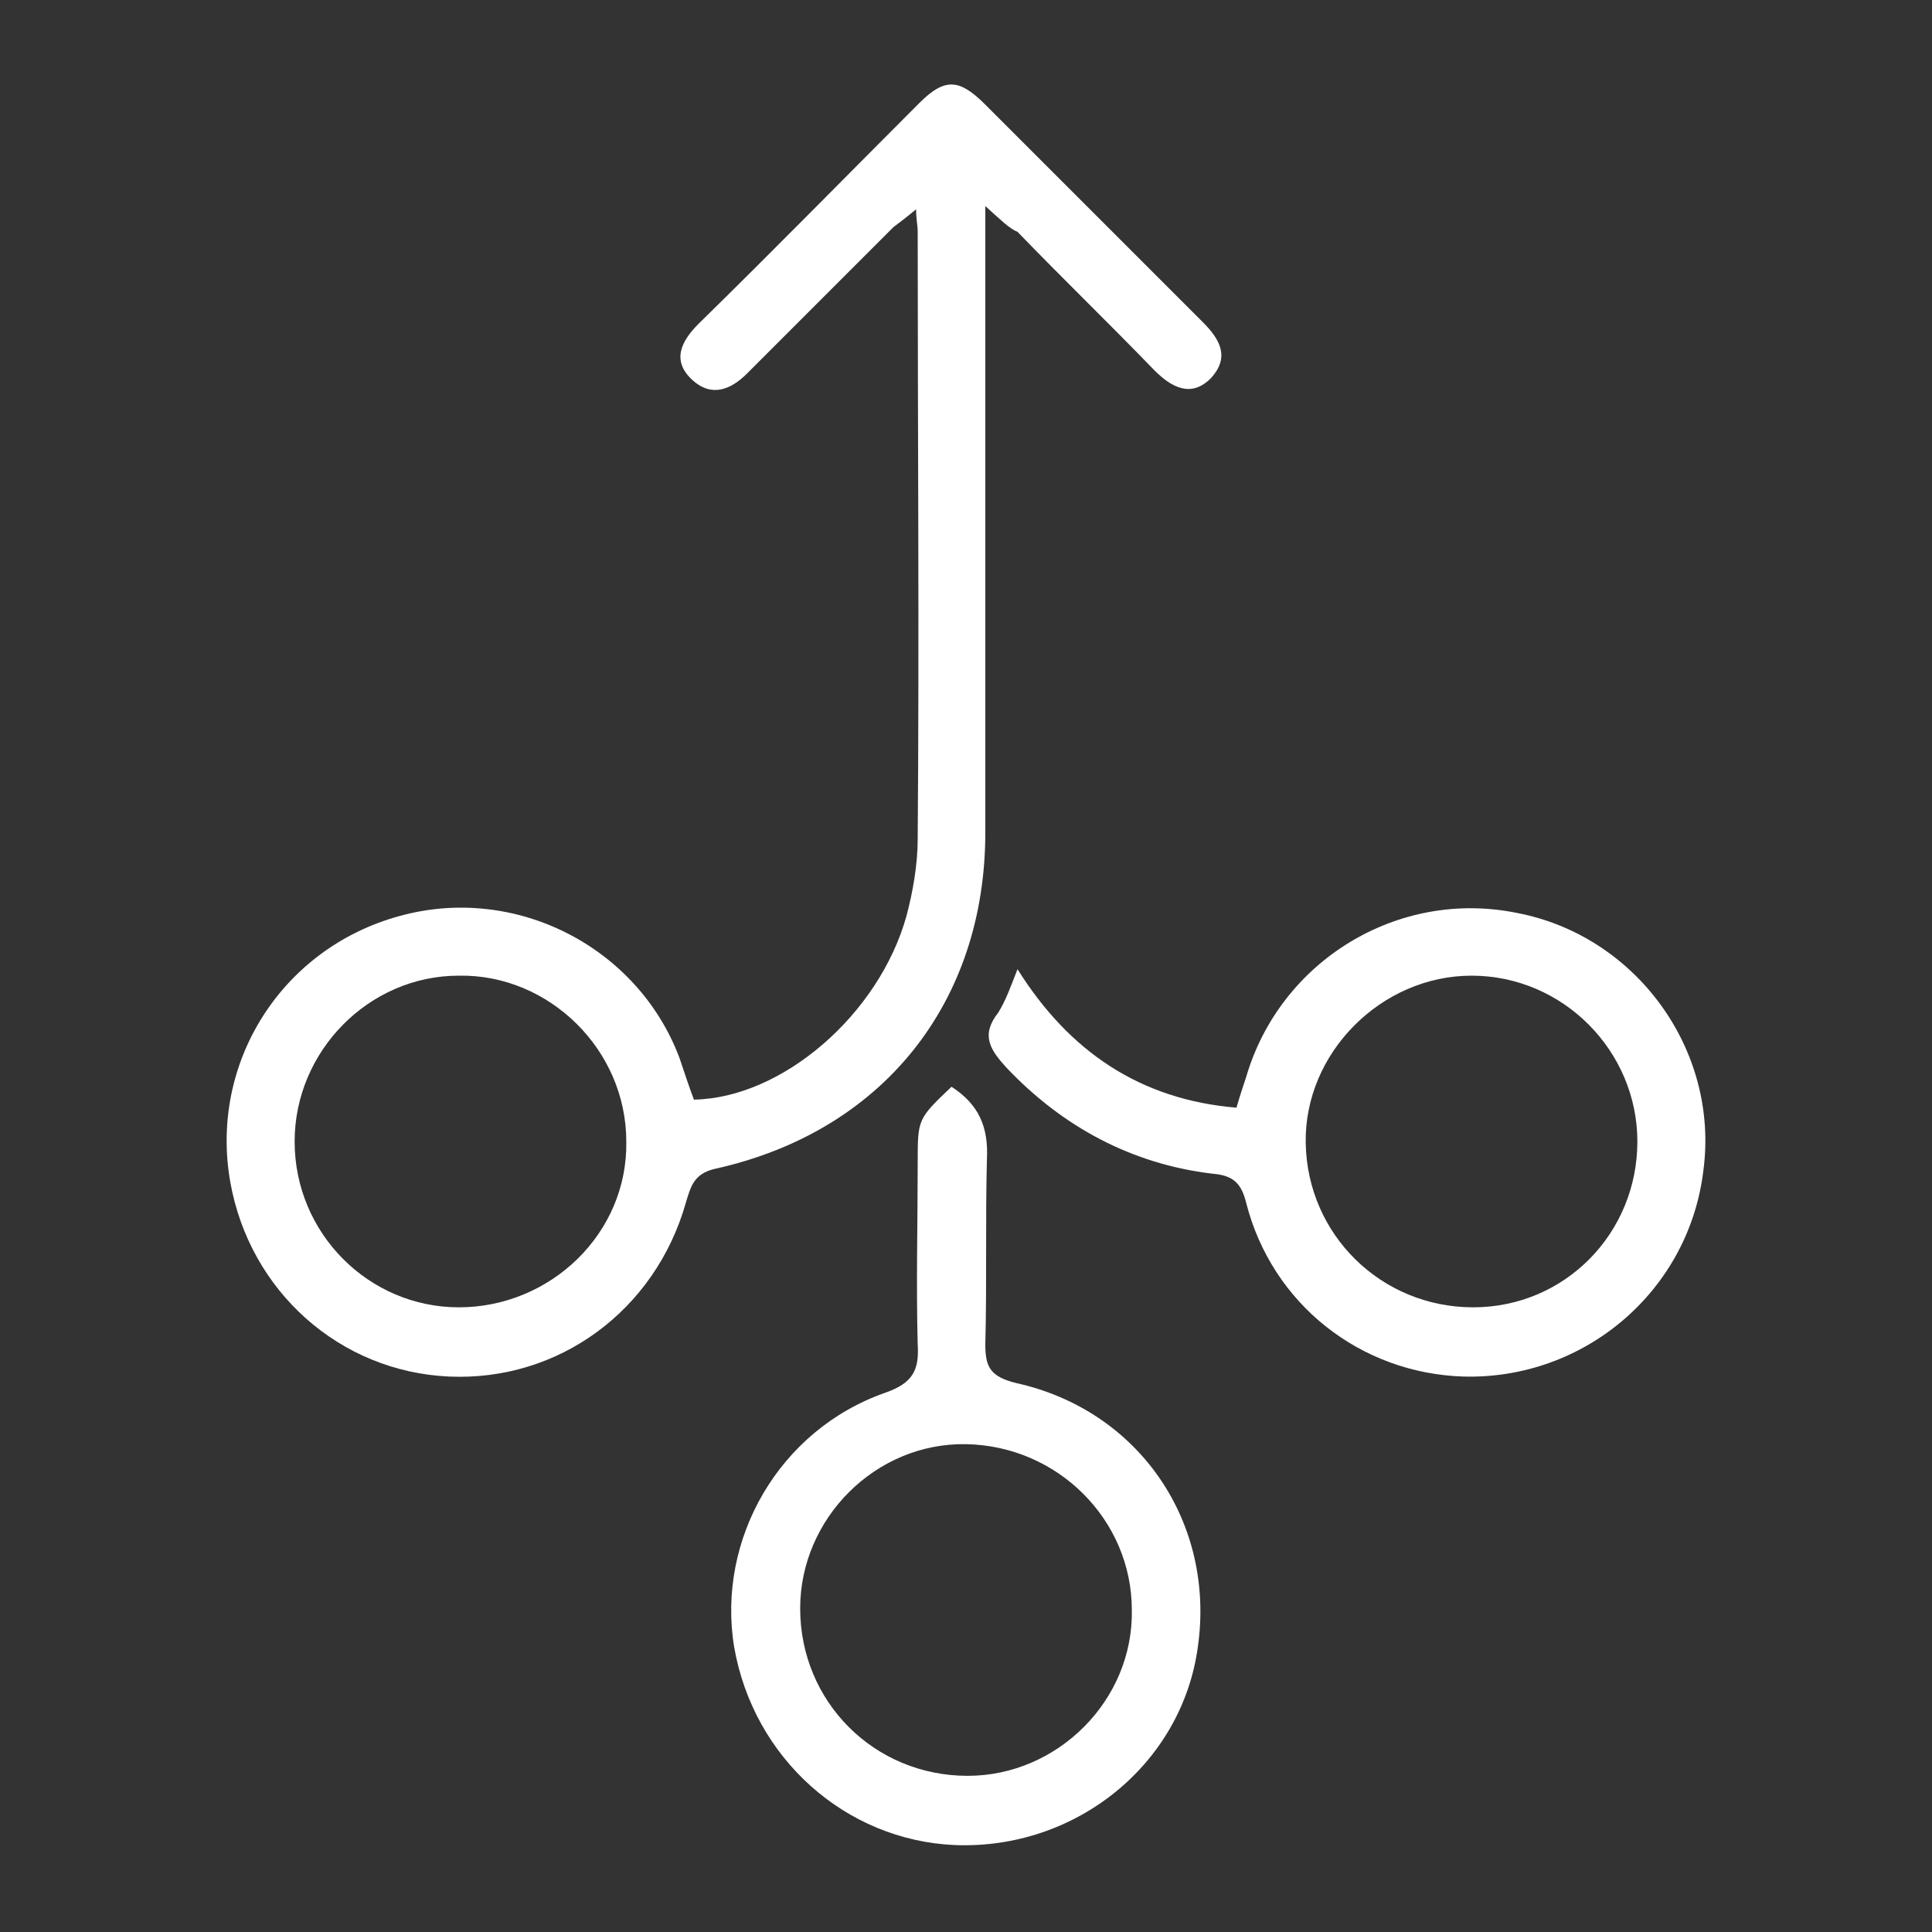 <?xml version="1.0" encoding="utf-8"?>
<!-- Generator: Adobe Illustrator 25.2.0, SVG Export Plug-In . SVG Version: 6.00 Build 0)  -->
<svg version="1.1" id="Layer_1" xmlns="http://www.w3.org/2000/svg" xmlns:xlink="http://www.w3.org/1999/xlink" x="0px" y="0px"
	 viewBox="0 0 120 120" style="enable-background:new 0 0 120 120;" xml:space="preserve">
<rect x="0" y="0" width="120" height="120" fill="#333333" stroke="none"/>
<style type="text/css">
	.st0{fill:#FFFFFF;}
</style>
<g>
	<path class="st0" d="M61.2,12.8c0,2.5,0,4.4,0,6.2c0,10.9,0,21.8,0,32.7c0,10.6-6.4,18.6-16.8,20.9c-1.3,0.3-1.5,1.1-1.8,2.1
		c-1.9,6.7-7.9,11.1-14.7,10.8c-6.8-0.3-12.4-5.3-13.6-12.1C13,66,17.5,58.9,24.8,56.9c7.2-2,14.8,1.9,17.4,8.8
		c0.3,0.9,0.6,1.8,0.9,2.6c5.5-0.1,11.5-5.3,13.2-11.4c0.4-1.5,0.7-3.2,0.7-4.8c0.1-12.6,0-25.1,0-37.7c0-0.4-0.1-0.8-0.1-1.4
		c-0.6,0.5-1,0.8-1.4,1.1c-3,3-6.1,6.1-9.1,9.1c-1,1-2.2,1.5-3.4,0.4c-1.3-1.2-0.7-2.4,0.4-3.5c4.6-4.5,9.1-9.1,13.7-13.7
		c1.6-1.6,2.5-1.5,4.1,0.1c4.5,4.5,9,9,13.5,13.5c1.1,1.1,1.7,2.2,0.5,3.5c-1.2,1.2-2.4,0.6-3.5-0.5c-2.8-2.9-5.7-5.7-8.5-8.6
		C62.7,14.2,62.2,13.7,61.2,12.8z M28.5,81.2c5.7,0,10.5-4.6,10.4-10.3c0-5.7-4.8-10.4-10.4-10.3c-5.6,0-10.2,4.7-10.2,10.3
		C18.3,76.6,22.9,81.2,28.5,81.2z"/>
	<path class="st0" d="M63.2,60.2c3.2,5.1,7.6,8.1,13.6,8.6c0.2-0.7,0.4-1.3,0.6-1.9c2.1-7.2,9.4-11.7,16.8-10.2
		c7.4,1.4,12.6,8.5,11.6,16c-0.9,7.5-7.4,13-14.9,12.8C84.5,85.3,79,81,77.4,74.7c-0.3-1.2-0.8-1.7-2.1-1.8c-5-0.6-9.3-2.9-12.8-6.6
		c-1-1.1-1.6-2-0.5-3.4C62.5,62.1,62.8,61.2,63.2,60.2z M91.5,81.2c5.7,0,10.2-4.6,10.2-10.3c0-5.6-4.6-10.3-10.3-10.3
		c-5.6,0-10.4,4.8-10.3,10.4C81.2,76.7,85.8,81.2,91.5,81.2z"/>
	<path class="st0" d="M59.1,67.5c1.7,1.1,2.3,2.5,2.2,4.5c-0.1,3.8,0,7.7-0.1,11.5c0,1.4,0.3,2,1.9,2.4c7.7,1.7,12.4,8.7,11.3,16.4
		c-1,7.3-7.6,12.6-15.1,12.3c-6.8-0.3-12.5-5.4-13.7-12.3c-1.1-6.7,2.8-13.5,9.4-15.8c1.7-0.6,2.1-1.4,2-3c-0.1-3.8,0-7.5,0-11.3
		C57,69.5,57,69.5,59.1,67.5z M60.1,110.3c5.6,0,10.3-4.7,10.2-10.3c0-5.6-4.6-10.2-10.3-10.3c-5.6-0.1-10.3,4.6-10.3,10.2
		C49.7,105.7,54.3,110.3,60.1,110.3z"/>
</g>
</svg>
